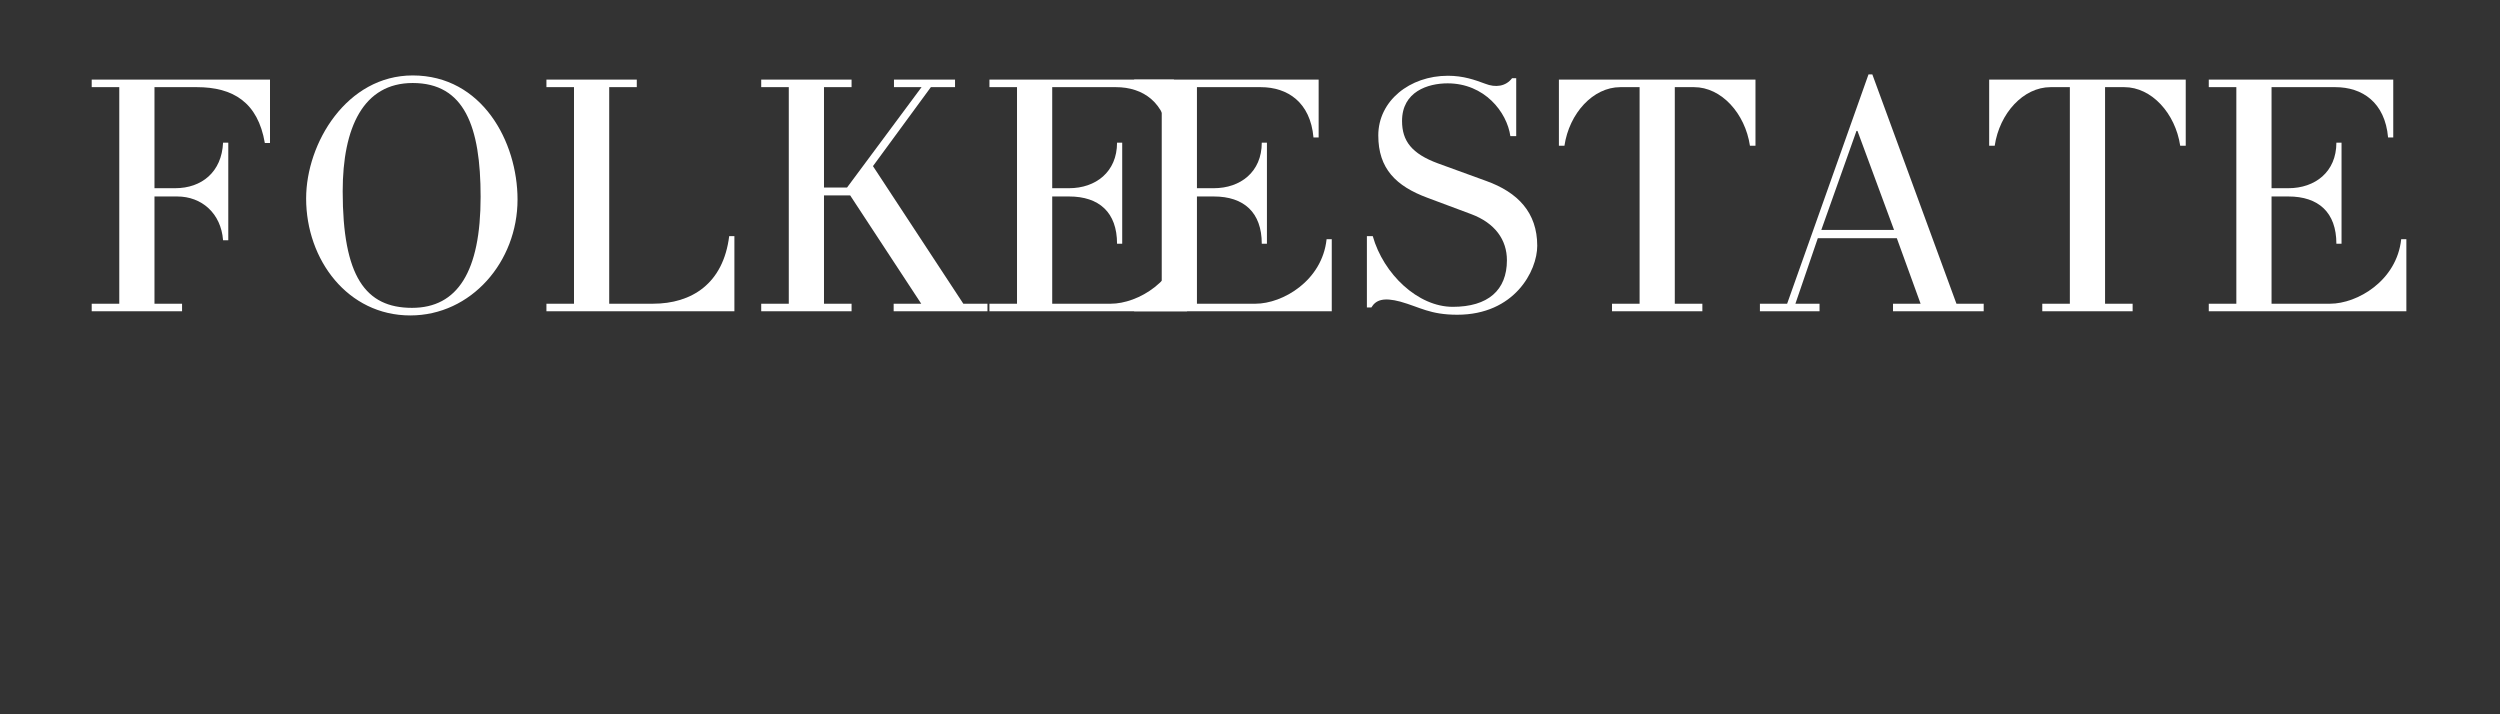 <svg version="1.2" preserveAspectRatio="xMidYMid meet" height="80" viewBox="0 0 210 60" zoomAndPan="magnify" width="280" xmlns:xlink="http://www.w3.org/1999/xlink" xmlns="http://www.w3.org/2000/svg"><rect x="0" y="0" width="210" height="60" fill="#333333" stroke="none"/><defs></defs><g id="99809557d9"><g style="fill:#ffffff;fill-opacity:1;"><g transform="translate(6.66, 26.149)"><path d="M 16.02 -19.465 L 1.043 -19.465 L 1.043 -18.828 L 3.359 -18.828 L 3.359 -0.637 L 1.043 -0.637 L 1.043 0 L 8.633 0 L 8.633 -0.637 L 6.316 -0.637 L 6.316 -9.645 L 8.227 -9.645 C 10.285 -9.645 11.906 -8.227 12.078 -5.969 L 12.516 -5.969 L 12.516 -14.164 L 12.078 -14.164 C 11.965 -11.703 10.285 -10.34 8.055 -10.34 L 6.316 -10.34 L 6.316 -18.828 L 9.879 -18.828 C 12.918 -18.828 15.004 -17.555 15.586 -14.137 L 16.02 -14.137 Z M 16.02 -19.465" style="stroke:none"></path></g></g><g style="fill:#ffffff;fill-opacity:1;"><g transform="translate(23.977, 26.149)"><path d="M 19.496 -9.387 C 19.496 -14.254 16.512 -19.812 10.688 -19.812 C 5.156 -19.812 1.738 -14.137 1.738 -9.473 C 1.738 -4.316 5.242 0.348 10.484 0.348 C 15.613 0.348 19.496 -4.172 19.496 -9.387 Z M 16.395 -9.617 C 16.395 -3.332 14.453 -0.289 10.633 -0.289 C 6.719 -0.289 4.809 -2.926 4.809 -10.082 C 4.809 -15.441 6.547 -19.176 10.688 -19.176 C 15.035 -19.176 16.395 -15.527 16.395 -9.617 Z M 16.395 -9.617" style="stroke:none"></path></g></g><g style="fill:#ffffff;fill-opacity:1;"><g transform="translate(44.857, 26.149)"><path d="M 16.832 -6.316 L 16.395 -6.316 C 15.902 -2.316 13.238 -0.637 9.992 -0.637 L 6.316 -0.637 L 6.316 -18.828 L 8.633 -18.828 L 8.633 -19.465 L 1.043 -19.465 L 1.043 -18.828 L 3.359 -18.828 L 3.359 -0.637 L 1.043 -0.637 L 1.043 0 L 16.832 0 Z M 16.832 -6.316" style="stroke:none"></path></g></g><g style="fill:#ffffff;fill-opacity:1;"><g transform="translate(62.899, 26.149)"><path d="M 20.047 -0.637 L 18.02 -0.637 L 10.43 -12.195 L 15.293 -18.828 L 17.324 -18.828 L 17.324 -19.465 L 12.195 -19.465 L 12.195 -18.828 L 14.512 -18.828 L 8.254 -10.398 L 6.316 -10.398 L 6.316 -18.828 L 8.633 -18.828 L 8.633 -19.465 L 1.043 -19.465 L 1.043 -18.828 L 3.359 -18.828 L 3.359 -0.637 L 1.043 -0.637 L 1.043 0 L 8.633 0 L 8.633 -0.637 L 6.316 -0.637 L 6.316 -9.734 L 8.516 -9.734 L 14.484 -0.637 L 12.168 -0.637 L 12.168 0 L 20.047 0 Z M 20.047 -0.637" style="stroke:none"></path></g></g><g style="fill:#ffffff;fill-opacity:1;"><g transform="translate(82.07, 26.149)"><path d="M 17.641 -6.055 L 17.207 -6.055 C 16.832 -2.551 13.5 -0.637 11.238 -0.637 L 6.316 -0.637 L 6.316 -9.645 L 7.734 -9.645 C 10.254 -9.645 11.762 -8.312 11.762 -5.676 L 12.195 -5.676 L 12.195 -14.164 L 11.762 -14.164 C 11.762 -11.703 9.965 -10.34 7.734 -10.34 L 6.316 -10.34 L 6.316 -18.828 L 11.676 -18.828 C 13.934 -18.828 15.844 -17.555 16.105 -14.602 L 16.539 -14.602 L 16.539 -19.465 L 1.043 -19.465 L 1.043 -18.828 L 3.359 -18.828 L 3.359 -0.637 L 1.043 -0.637 L 1.043 0 L 17.641 0 Z M 17.641 -6.055" style="stroke:none"></path></g></g><g style="fill:#ffffff;fill-opacity:1;"><g transform="translate(94.227, 26.149)"><path d="M 17.641 -6.055 L 17.207 -6.055 C 16.832 -2.551 13.5 -0.637 11.238 -0.637 L 6.316 -0.637 L 6.316 -9.645 L 7.734 -9.645 C 10.254 -9.645 11.762 -8.312 11.762 -5.676 L 12.195 -5.676 L 12.195 -14.164 L 11.762 -14.164 C 11.762 -11.703 9.965 -10.34 7.734 -10.34 L 6.316 -10.34 L 6.316 -18.828 L 11.676 -18.828 C 13.934 -18.828 15.844 -17.555 16.105 -14.602 L 16.539 -14.602 L 16.539 -19.465 L 1.043 -19.465 L 1.043 -18.828 L 3.359 -18.828 L 3.359 -0.637 L 1.043 -0.637 L 1.043 0 L 17.641 0 Z M 17.641 -6.055" style="stroke:none"></path></g></g><g style="fill:#ffffff;fill-opacity:1;"><g transform="translate(113.37, 26.149)"><path d="M 15.758 -5.504 C 15.758 -8.285 14.137 -9.992 11.473 -10.949 L 7.414 -12.426 C 5.215 -13.238 4.402 -14.309 4.402 -15.988 C 4.402 -18.453 6.574 -19.148 8.227 -19.148 C 11.328 -19.148 13.211 -16.742 13.5 -14.715 L 13.992 -14.715 L 13.992 -19.582 L 13.645 -19.582 C 13.121 -18.887 12.254 -18.77 11.383 -19.117 C 10.516 -19.438 9.559 -19.785 8.254 -19.785 C 5.039 -19.785 2.406 -17.672 2.406 -14.773 C 2.406 -11.992 3.883 -10.516 6.547 -9.531 L 10.195 -8.168 C 12.223 -7.414 13.211 -5.996 13.211 -4.289 C 13.211 -1.766 11.617 -0.375 8.66 -0.375 C 5.734 -0.375 2.84 -3.129 1.941 -6.316 L 1.449 -6.316 L 1.449 -0.32 L 1.824 -0.32 C 2.203 -0.957 2.84 -1.188 4.258 -0.812 C 5.91 -0.348 6.75 0.289 9.039 0.289 C 13.848 0.289 15.758 -3.391 15.758 -5.504 Z M 15.758 -5.504" style="stroke:none"></path></g></g><g style="fill:#ffffff;fill-opacity:1;"><g transform="translate(130.05, 26.149)"><path d="M 17.41 -19.465 L 0.898 -19.465 L 0.898 -13.906 L 1.363 -13.906 C 1.766 -16.629 3.766 -18.828 6.055 -18.828 L 7.676 -18.828 L 7.676 -0.637 L 5.359 -0.637 L 5.359 0 L 12.949 0 L 12.949 -0.637 L 10.633 -0.637 L 10.633 -18.828 L 12.254 -18.828 C 14.543 -18.828 16.539 -16.629 16.945 -13.906 L 17.41 -13.906 Z M 17.41 -19.465" style="stroke:none"></path></g></g><g style="fill:#ffffff;fill-opacity:1;"><g transform="translate(148.353, 26.149)"><path d="M 18.277 -0.637 L 15.988 -0.637 L 8.922 -19.902 L 8.602 -19.902 L 1.766 -0.637 L -0.52 -0.637 L -0.52 0 L 4.488 0 L 4.488 -0.637 L 2.461 -0.637 L 4.344 -6.141 L 10.98 -6.141 L 12.977 -0.637 L 10.66 -0.637 L 10.66 0 L 18.277 0 Z M 4.637 -6.836 L 7.59 -15.148 L 7.676 -15.148 L 10.746 -6.836 Z M 4.637 -6.836" style="stroke:none"></path></g></g><g style="fill:#ffffff;fill-opacity:1;"><g transform="translate(166.192, 26.149)"><path d="M 17.41 -19.465 L 0.898 -19.465 L 0.898 -13.906 L 1.363 -13.906 C 1.766 -16.629 3.766 -18.828 6.055 -18.828 L 7.676 -18.828 L 7.676 -0.637 L 5.359 -0.637 L 5.359 0 L 12.949 0 L 12.949 -0.637 L 10.633 -0.637 L 10.633 -18.828 L 12.254 -18.828 C 14.543 -18.828 16.539 -16.629 16.945 -13.906 L 17.41 -13.906 Z M 17.41 -19.465" style="stroke:none"></path></g></g><g style="fill:#ffffff;fill-opacity:1;"><g transform="translate(184.494, 26.149)"><path d="M 17.641 -6.055 L 17.207 -6.055 C 16.832 -2.551 13.5 -0.637 11.238 -0.637 L 6.316 -0.637 L 6.316 -9.645 L 7.734 -9.645 C 10.254 -9.645 11.762 -8.312 11.762 -5.676 L 12.195 -5.676 L 12.195 -14.164 L 11.762 -14.164 C 11.762 -11.703 9.965 -10.34 7.734 -10.34 L 6.316 -10.34 L 6.316 -18.828 L 11.676 -18.828 C 13.934 -18.828 15.844 -17.555 16.105 -14.602 L 16.539 -14.602 L 16.539 -19.465 L 1.043 -19.465 L 1.043 -18.828 L 3.359 -18.828 L 3.359 -0.637 L 1.043 -0.637 L 1.043 0 L 17.641 0 Z M 17.641 -6.055" style="stroke:none"></path></g></g></g></svg>